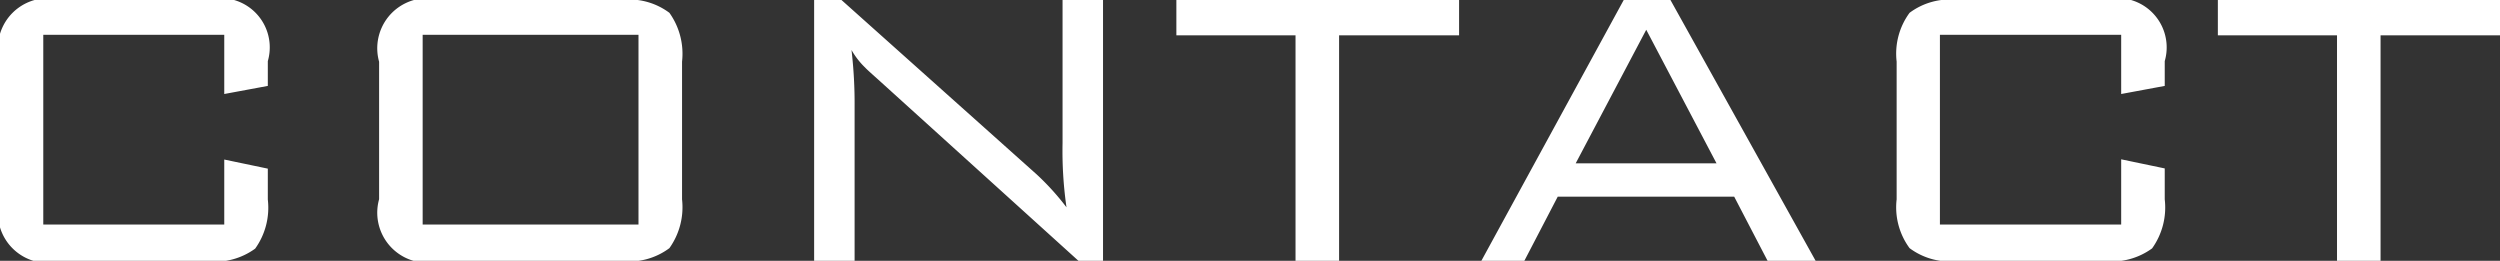 <svg xmlns="http://www.w3.org/2000/svg" width="88.96" height="9.281" viewBox="0 0 88.96 9.281">
  <rect x="0" y="0" width="88.96" height="9.281" fill="#333333" stroke="none"/>
<defs>
    <style>
      .cls-1 {
        fill: #fff;
        fill-rule: evenodd;
      }
    </style>
  </defs>
  <path id="CONTACT" class="cls-1" d="M1234.64,81.876l1.55-.288V80.706a1.755,1.755,0,0,0-2.16-2.178h-5.2a1.782,1.782,0,0,0-2.18,2.2v4.9a1.782,1.782,0,0,0,2.18,2.2h5.2a2.436,2.436,0,0,0,1.71-.45,2.5,2.5,0,0,0,.45-1.746v-1.1l-1.55-.324V86.52h-6.44V79.77h6.44v2.106Zm5.51,3.744a1.782,1.782,0,0,0,2.18,2.2h6.44a2.4,2.4,0,0,0,1.71-.459,2.507,2.507,0,0,0,.45-1.737v-4.9a2.507,2.507,0,0,0-.45-1.737,2.4,2.4,0,0,0-1.71-.459h-6.44a1.782,1.782,0,0,0-2.18,2.2v4.9Zm1.55-5.85h7.68v6.75h-7.68V79.77Zm15.37,8.046V82.344a16.444,16.444,0,0,0-.11-2.034,2.752,2.752,0,0,0,.49.63q0.045,0.054.45,0.414l7.14,6.462h0.87V78.528h-1.44v5.094a14.086,14.086,0,0,0,.14,2.286,9.094,9.094,0,0,0-1.06-1.17l-6.95-6.21h-0.97v9.288h1.44Zm21.51-8.028v-1.26h-10.06v1.26h4.24v8.028h1.55V79.788h4.27Zm2.32,8.028,1.19-2.286h6.28l1.19,2.286h1.71l-5.17-9.288h-1.66l-5.07,9.288h1.53Zm4.34-8.226,2.5,4.752h-5.01Zm16.9,2.286,1.55-.288V80.706a1.755,1.755,0,0,0-2.16-2.178h-5.21a2.4,2.4,0,0,0-1.71.459,2.452,2.452,0,0,0-.46,1.737v4.9a2.451,2.451,0,0,0,.46,1.737,2.4,2.4,0,0,0,1.71.459h5.21a2.436,2.436,0,0,0,1.71-.45,2.5,2.5,0,0,0,.45-1.746v-1.1l-1.55-.324V86.52h-6.45V79.77h6.45v2.106Zm13.5-2.088v-1.26h-10.06v1.26h4.24v8.028h1.55V79.788h4.27Z" transform="translate(-1226.66 -78.531)"/>
</svg>
